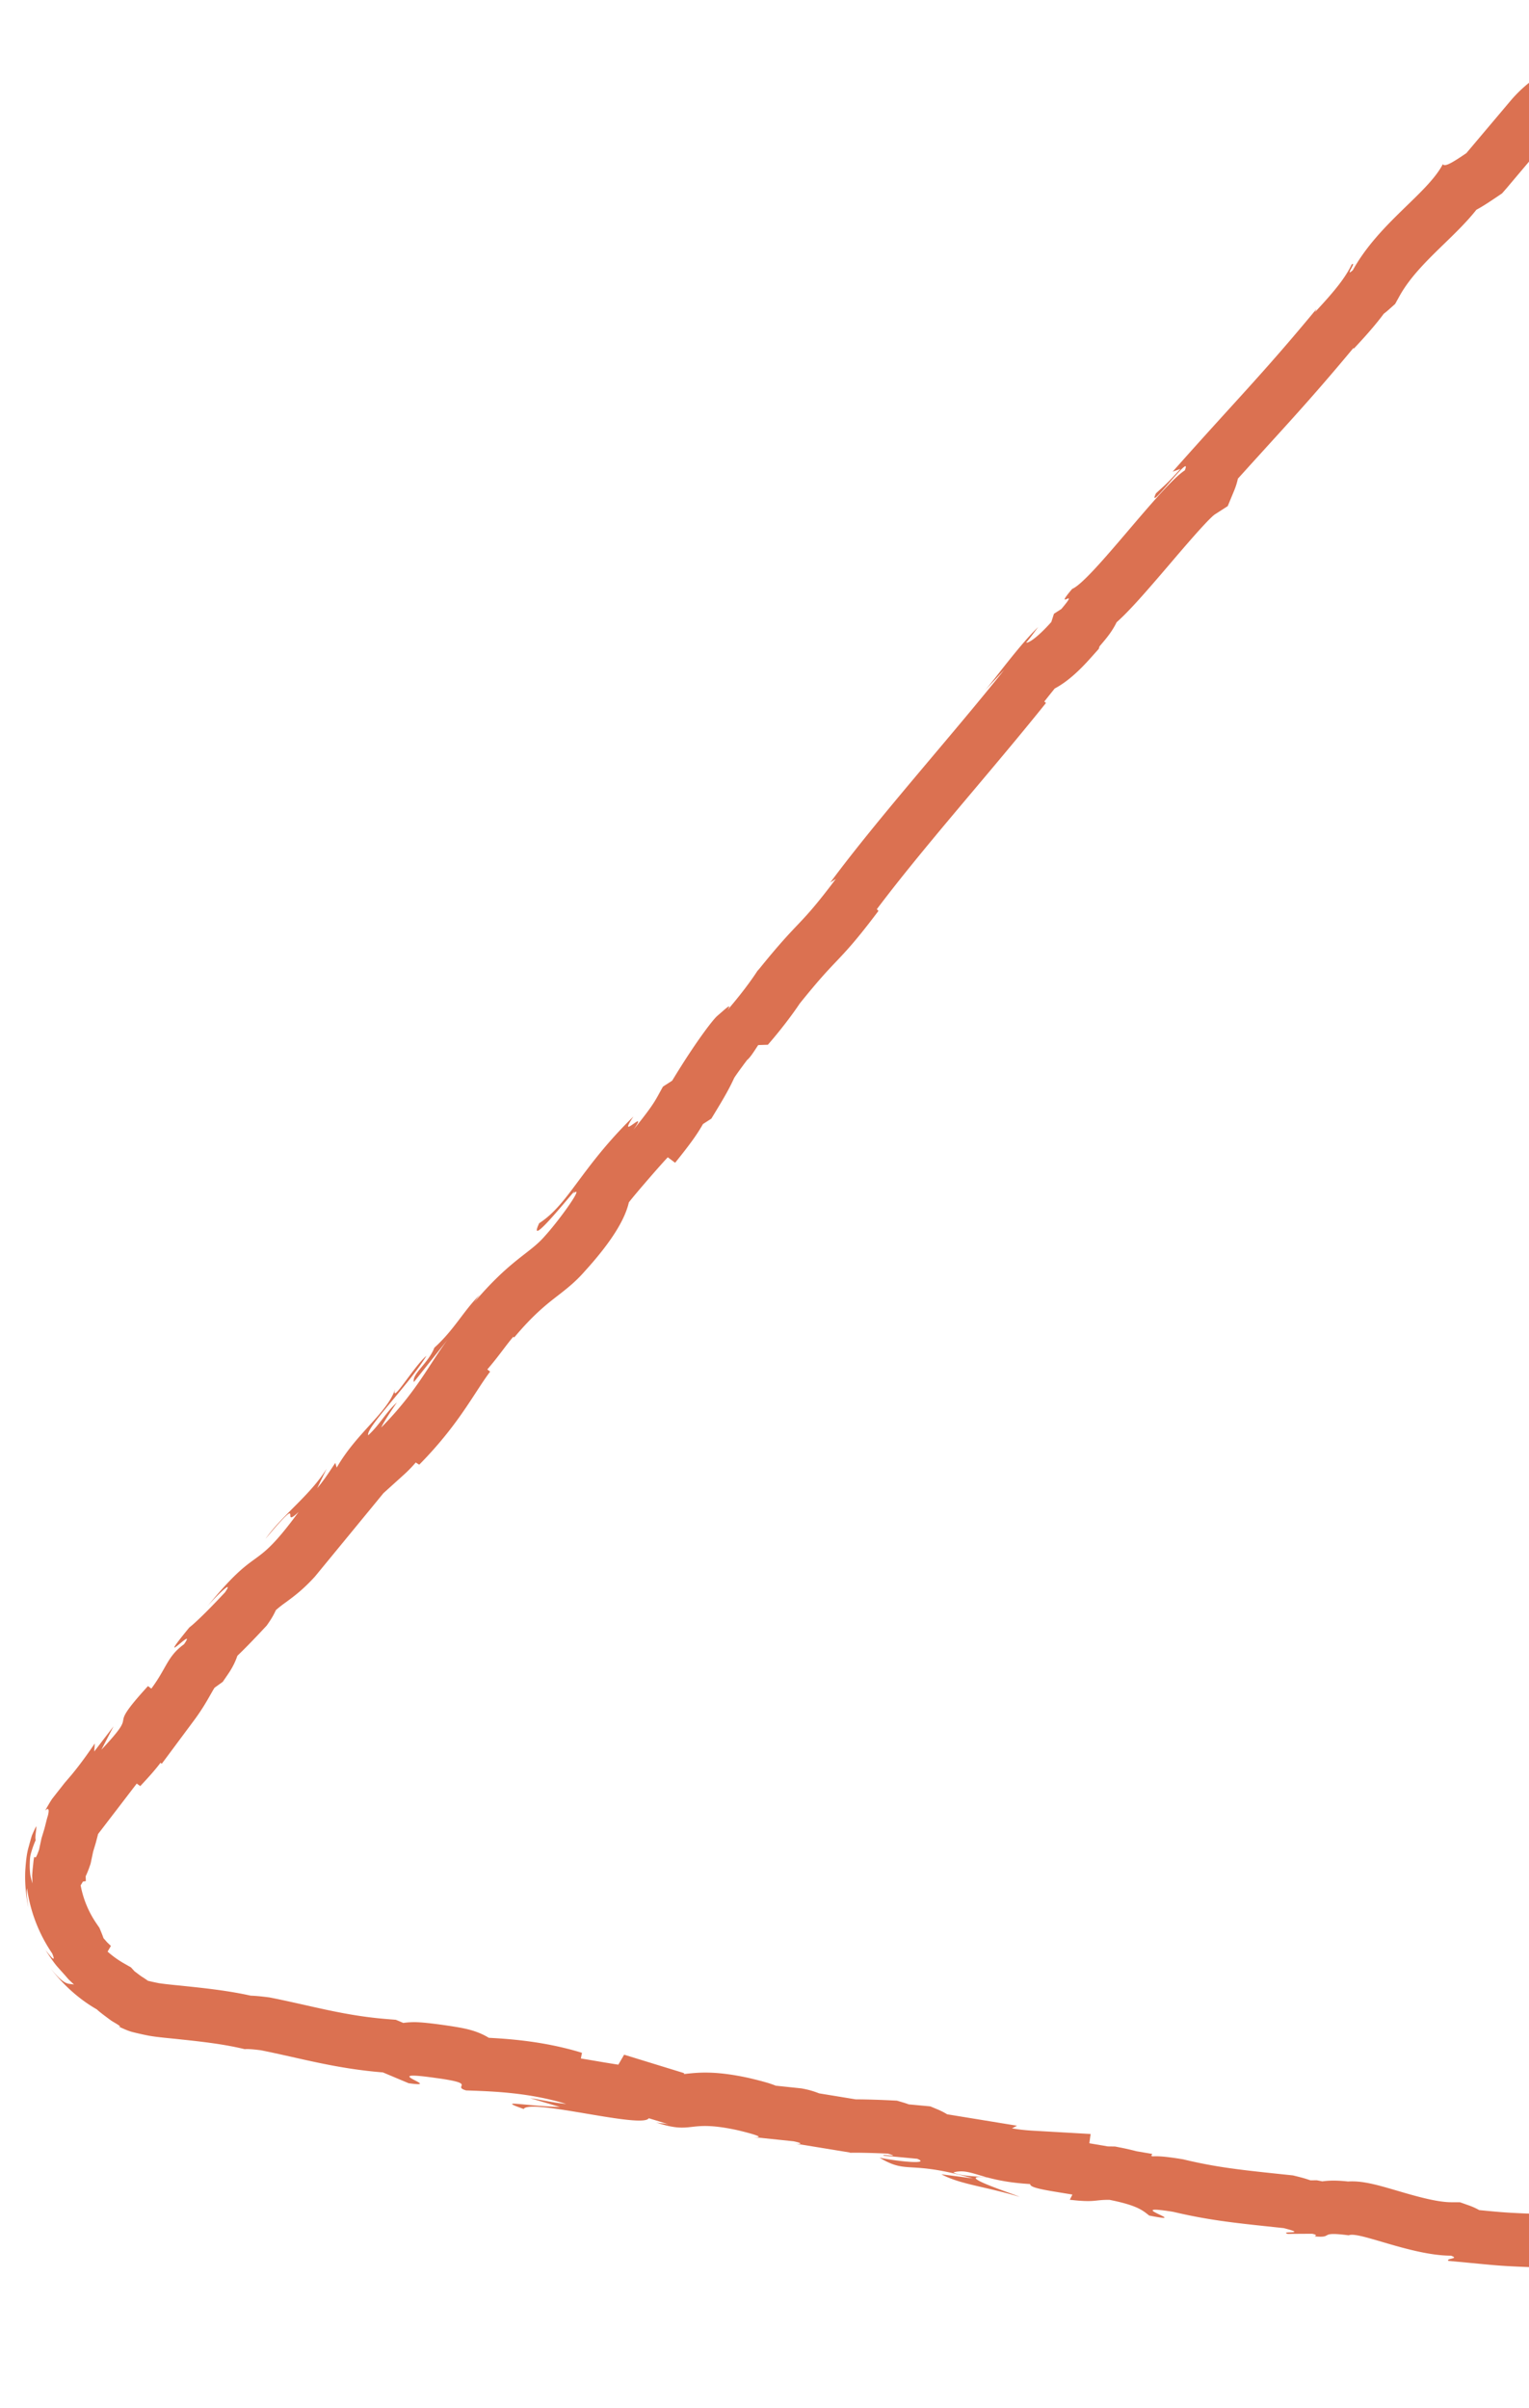 <svg width="360" height="567" viewBox="0 0 360 567" fill="none" xmlns="http://www.w3.org/2000/svg"><g clip-path="url(#clip0_8_141)"><path d="M180.797 246.035c2.879-3.327 5.499-6.72 7.516-9.733 4.413-5.479 6.467-7.655 8.463-9.751 2.491-2.629 4.843-5.103 10.054-12.04l-.381-.401c6.633-8.828 14.947-18.695 22.995-28.247 5.712-6.784 11.622-13.805 16.828-20.316l-.392-.336c.761-.971 1.603-2.029 2.455-3.074 3.246-1.726 6.079-4.521 8.578-7.329l1.775-1.988.193-.607.59-.696c.956-1.128 2.388-2.815 3.429-4.973 3.029-2.695 6.697-6.898 12.473-13.66 3.256-3.824 8.67-10.176 10.553-11.674l3.14-2.025 1.504-3.628c.404-.986.7-1.935.887-2.835 2.615-2.9 4.95-5.466 7.119-7.858 6.767-7.436 12.156-13.377 20.061-22.887l.14.103c2.772-2.963 5.107-5.597 7.031-8.2.36-.263.714-.563 1.069-.872l1.601-1.423 1.036-1.867c2.514-4.545 6.601-8.507 10.555-12.347 2.717-2.636 5.34-5.186 7.544-7.977 1.593-.851 3.103-1.874 4.598-2.877l1.446-.977 1.2-1.379 10.337-12.25c4.302-5.093 10.526-7.367 17.083-6.251 6.611 1.125 11.908 5.552 14.18 11.855l55.864 154.86s.108.288.124.325l.387 1.087-.01-.002 29.329 81.317.852.998c.246.468.564 1.106.781 1.547l.325.662c2.205 7.29 5.569 16.742 8.563 25.133 2.454 6.883 4.771 13.385 5.83 16.989l.108.355 14.452 40.066.986 1.392c.38.536.951 1.34 1.73 2.236.043.21.097.421.132.606l.076 1.203.593 1.662c2.188 6.075 3.73 10.861 5.361 15.921 1.366 4.24 2.777 8.611 4.643 14.003l.025.51 3.92 10.871.564.972c1.555 2.667 3.14 5.226 5.078 7.296.232.747.433 1.41.615 2.058.363 1.23.732 2.494 1.283 4.069l-2.686-.906 16.624 46.094 3.307-1.289a66.573 66.573 0 001.874 4.023c.261 1.571.91 3.691 1.73 5.93-.375 1.676-.473 3.635-.06 5.894l.171.905.301.871c1.975 5.803 4.609 11.83 7.416 16.967l.319.571-2.392 1.187 5.857 16.241 1.015 1.419c2.477 3.453 4.787 6.237 6.318 8.058l-3.103 1.481c.034.129.116.637.176 1.007.12.682.257 1.525.488 2.474l.025.116c.025.184.039.366.055.537.063.55.137 1.303.285 2.148l.163.959.09 1.116.191 2.177c-.01.391-.032.847-.076 1.435l-.042.509-.088.322-.16.545c-.058.203-.116.418-.186.631l-.152.299c-.442.879-.777 1.529-1.097 1.89l.408.373c-.1.129-.203.268-.305.408-.366.499-.918 1.236-1.137 1.468l-.241.228-1.645 1.685a5.977 5.977 0 00-.301.252c-.286.232-.547.445-.784.652-1.314 1.123-2.337 2.251-3.112 3.377l-2.283-2.151c-.761.712-1.67 1.366-2.683 1.979l-.565-1.5a29.358 29.358 0 00-6.003 1.571l-.337.134a5.388 5.388 0 01-.443.16c-.299.107-.658.236-1.055.393a8.118 8.118 0 01-.549-.138l-.309-.098c-1.025-.309-1.959-.625-5.476-2.055l-.147-.058-.762-2.117-15.795-2.835-4.84.344-13.093-.905c-3.045-.249-9.335-1.017-20.113-2.852a574.692 574.692 0 01-9.771-1.753 24.379 24.379 0 00-4.127-1.41 92.277 92.277 0 00-6.419-1.328l-.47-.08a34.062 34.062 0 00-4.357-1.045l-.231-.623-7.971-.65c-1.595-.126-4.274-.548-6.887-.959l.5-.892-13.12-1.335.102-2.643c-13.609-1.958-22.969-2.171-31.209-2.361-2.069-.049-4.059-.096-6.046-.165l.759-4.193-21.993-3.946-.186.631-.604.054.108-.498c-2.885-.132-5.916-.267-8.441-.27-1.718 0-3.053.064-4.2.206-.229.028-.459.056-.69.096l-3.353-.942-1.472-.06c-8.016-.32-8.304-.347-14.5-.941a15.496 15.496 0 00-2.523-1.137l-2.012-.713-2.132-.004c-.875-.003-1.968-.11-3.255-.33-3.055-.52-6.475-1.529-9.502-2.414-2.748-.805-5.121-1.501-7.303-1.872-.72-.123-2.247-.383-4.164-.271-2.073-.219-4.066-.311-6.045-.03l-1.271-.25-1.55.005-.18-.064c-.794-.281-1.724-.552-3.05-.879l-.872-.216-2.735-.286c-6.375-.67-10.983-1.162-15.609-1.95a112.726 112.726 0 01-7.019-1.431l-.453-.11-.458-.078c-2.131-.341-3.702-.541-4.925-.614a15.678 15.678 0 00-1.861-.014l-.305-.119.235-.454-3.699-.63a57.925 57.925 0 00-3.912-.89l-1.118-.224s-1.523-.024-1.714-.023l-4.363-.743.293-2.184-13.519-.774c-1.711-.101-3.234-.259-4.641-.499l-.349-.059 1.183-.618-16.448-2.688a15.957 15.957 0 00-2.2-1.127l-1.771-.739-5.072-.471a18.675 18.675 0 00-1.36-.456l-1.421-.421-1.481-.073c-1.702-.088-5.428-.228-8.233-.234l-8.606-1.409a20.484 20.484 0 00-3.591-1.061l-.577-.109-6.043-.636a22.644 22.644 0 00-1.853-.652c-1.207-.363-2.723-.756-4.526-1.175l-.217-.048a67.96 67.96 0 00-2.803-.545c-5.542-.943-8.827-.705-11.712-.377-.16.018-.355.041-.515.058l.059-.214-14.133-4.348-1.366 2.349c-1.882-.287-3.9-.63-5.438-.892-1.157-.197-2.291-.39-3.384-.565l.261-1.336c-2.975-.922-6.171-1.668-9.487-2.233-4.648-.791-8.947-1.119-12.442-1.298-2.783-1.72-5.794-2.233-7.757-2.567a120.5 120.5 0 00-3.053-.464c-2.555-.356-4.461-.569-5.898-.634a18.52 18.52 0 00-3.428.158l-1.76-.738-2.005-.161a96.097 96.097 0 01-8.616-1.086c-3.71-.631-7.158-1.409-10.823-2.235-2.53-.566-5.157-1.159-7.904-1.705l-.446-.087-.45-.054c-1.572-.201-2.832-.314-3.915-.352a81.71 81.71 0 00-4.074-.795c-3.84-.654-7.654-1.067-11.228-1.44a233.58 233.58 0 00-2.317-.237c-1.478-.151-2.77-.281-4.028-.473a59.599 59.599 0 01-2.565-.56 22.364 22.364 0 00-1.552-1.039c-.778-.57-1.304-.974-1.613-1.206l-.832-.916-1.74-.992a22.333 22.333 0 01-3.758-2.717l.778-1.338-.897-.86-.085-.093c-.207-.238-.403-.473-.611-.699l-.15-.172a23.336 23.336 0 00-.448-1.198l-.508-1.232-.746-1.092a23.47 23.47 0 01-3.679-8.923c.183-.283.357-.579.533-.885l.692-.107-.042-1.141c.317-.676.62-1.399.89-2.195l.263-.752.616-2.892.59-1.954c.181-.665.343-1.289.482-1.838a3.33 3.33 0 00.075-.312l9.108-11.887.83.59c1.977-2.11 3.542-3.853 4.763-5.486l.297.23 7.615-10.244c1.85-2.491 3.022-4.559 3.873-6.065.335-.582.785-1.381.944-1.59 0 0 .053-.047.168-.129l1.766-1.271 1.225-1.789c.998-1.447 1.727-2.894 2.209-4.339 1.758-1.688 3.852-3.834 6.257-6.422l.645-.687.536-.774a18.548 18.548 0 001.634-2.876c.91-.799 1.63-1.328 2.334-1.836 2.228-1.619 4.235-3.186 6.843-6.042 0 0 16.098-19.587 16.144-19.658l4.816-4.355a31.694 31.694 0 002.79-2.87l.82.521c6.676-6.767 10.398-12.475 13.378-17.053 1.199-1.839 2.233-3.426 3.32-4.868l-.664-.517c1.467-1.693 2.697-3.313 3.768-4.725.854-1.123 1.621-2.137 2.347-2.968l.206.17c4.573-5.429 7.589-7.778 10.252-9.84 2.071-1.612 4.218-3.278 6.355-5.743 6.905-7.591 9.575-12.66 10.397-16.236 1.534-2.017 7.982-9.429 9.172-10.618l1.722 1.292c3.786-4.699 5.233-6.799 6.56-9.121l1.967-1.27 1.499-2.473c2.218-3.664 3.057-5.362 3.724-6.775.055-.125.106-.229.159-.343.302-.521 1.65-2.369 3.032-4.221.848-.63 2.193-2.927 2.63-3.515l2.269-.074zm-11.922-6.789c-.944.793-5.021 6.015-10.611 15.245l-2.17 1.404c-1.83 3.236-1.752 3.698-6.907 10.106 3.844-5.565-4.259 3.26-.051-3.062-12.377 12.104-15.232 20.633-22.181 25.118-3.504 7.397 10.513-10.648 7.989-6.969 2.912-2.4-3.019 5.997-6.664 10.001-3.586 4.183-8.086 5.427-16.987 16.035.897-1.048.836-1.216 1.733-2.264-3.748 3.616-6.003 8.227-10.765 12.524-1.333 3.545-5.376 6.258-4.811 8.083l7.912-9.946c-4.317 5.776-7.234 12.161-15.592 20.639.347-.918 2.3-3.885 3.675-5.896-2.599 2.341-4.07 5.312-6.762 7.739-.576-1.827 9.692-12.023 13.728-18.722-2.924 2.41-8.515 11.909-7.359 7.817-1.89 5.696-9.02 10.252-13.77 18.513l-.34-1.102c-.84 1.238-2.48 3.878-4.259 5.955l2.23-4.594c-4.08 6.49-10.154 10.586-14.41 16.53 9.812-11.677 3.101-1.863 7.803-6.339-10.98 14.98-8.987 6.9-21.573 22.337 2.123-2.512 6.554-6.776 4.253-3.418-2.734 2.936-6.435 6.74-8.416 8.289-8.843 10.797 2.145-.994-1.23 3.932-3.97 2.872-4.053 5.541-7.71 10.464l-.783-.605c-10.733 11.744-1.155 4.54-10.972 14.993l2.858-5.508-4.546 5.928.133-1.897c-2.303 3.368-3.9 5.499-5.594 7.534-.433.499-.855.999-1.302 1.518-.45.53-.96 1.218-1.486 1.869-.53.673-1.076 1.377-1.68 2.15-.54.806-1.046 1.73-1.643 2.729.818-.782 1.047-.282.655 1.234-.248.732-.478 1.815-.837 3.135-.2.651-.414 1.378-.66 2.166-.173.813-.356 1.691-.563 2.644-.891 2.531-.889 1.79-1.069 1.726-.074-.024-.135.134-.249 1.002-.041.442-.11 1.047-.2 1.897-.039.431-.077.918-.115 1.473.018.553.045 1.186.071 1.887-.172-.636-.365-1.286-.513-1.996a18.246 18.246 0 01-.136-2.302c.03-.837-.003-1.763.275-2.737.27-.987.632-2.059 1.141-3.207-.28-.598.242-2.608.113-3.236-.351.681-.69 1.42-1.026 2.205a59.46 59.46 0 00-.711 2.528c-.53 1.728-.68 3.6-.82 5.406-.223 3.621.295 6.976.706 9.044-.24-1.623-.495-3.553-.312-4.565a36.075 36.075 0 005.929 15.355c.983 2.402-.298.825-1.596-.844.913 1.424 1.697 2.624 2.73 3.877.536.608 1.112 1.245 1.754 1.96.32.358.636.749 1.006 1.148l1.245 1.189c-1.283-.376-2.028.508-5.457-3.747 2.984 3.898 6.675 7.21 10.858 9.606.368.41 2.061 1.675 3.459 2.699 1.47.857 2.63 1.559 1.565 1.288 1.056.46 2.17 1.032 3.409 1.344 1.238.311 2.536.6 3.872.861 2.467.409 4.732.559 7.276.846 4.985.523 10.273 1.109 15.21 2.309.55-.064 1.609-.018 3.753.246 9.338 1.859 17.474 4.31 28.78 5.225l6.055 2.546c8.757 1.244-8.216-3.307 6.374-1.238 10.338 1.389 3.617 1.895 7.145 2.934 5.23.205 14.355.344 23.582 3.184-3.172-.293-5.577-.939-8.514-1.36l7.045 2.075c-8.901-.269-15.089-1.839-8.546.476 1.501-2.551 27.967 4.728 29.457 2.175l4.631 1.417c-1.357-.276-1.603-.15-2.937-.422 8.971 2.953 7.189-.751 18.984 1.773 4.092.955 6.912 1.862 4.035 1.686l9.331.971c2.214.445 2.061.755.424.544l12.942 2.114-.122.057c2.078-.072 6.744.082 9.014.199 3.495 1.033-1.846-.034-.989.471l7.9.739c3.04 1.27-3.526.803-8.881-.254 6.78 4.028 6.577.468 21.97 4.874l-7.412-.97c4.463 2.398 10.289 2.863 18.426 5.314-1.875-.858-16.197-5.418-7.629-4.576 2.339.634 5.46 1.289 10.117 1.565-.133.976 4.363 1.54 9.939 2.478l-.612 1.22c6.087.711 5.731-.034 9.37.024 6.688 1.329 7.89 2.578 9.327 3.698 10.707 2.126-7.136-2.921 5.629-.882 8.849 2.09 15.213 2.69 26.03 3.836 6.177 1.568-1.234.587.947 1.362l5.731-.034c1.347.263.857.505.612.621 4.742.436.612-1.221 8.025-.251 2.234-1.056 14.701 4.771 24.071 4.794 2.171.763-1.223.589-.623 1.219 12.653 1.177 10.828 1.147 21.31 1.562l8.571 2.402c-6.229-2.115 2.157-1.788 9.495-1.437a60.116 60.116 0 00-.936-.372l2.484.445c-.513-.02-1.013-.049-1.537-.071.41.16.83.333 1.241.492.604-.054 1.186-.112 1.745-.163l5.674 1.022c-.065.382-1.612.568-3.45.681-1.348-.521-2.676-1.028-3.982-1.531-2.965.27-5.761.67-5.311 1.521.766-.016 2.227.11 3.818.324-.777.081-1.289.185-.962.375.369.209 1.604.139 3.534.142l2.348 1.904.729-.46 14.804 3.576c10.966.475 20.662.026 37.768 2.478-4.405.294-1.219 1.555-1.67 2.758-4.405-2.153-13.266-1.798-22.032-3.65 4.574.958 3.459 1.375 2.247 1.371l15.923 1.621c-.533.954 3.202 1.365 7.226 2.522-2.74-2.566 11.951.754 18.46 1.29.278.743-1.376 1.158-9.148-.401 8.337 3.058 11.547-.369 19.759 2.432-1.91-.325-2.917-.609-3.727-.399 4.559.193 15.348 2.625 12.688 2.755l-1.899-.323c12.607 2.506 38.495 6.913 40.681 5.545.083.239-2.029 1.765-2.85 1.973l16.263-1.171 7.091 1.275c.625 1.734 1.724 3.852-5.651 3.124 2.97.752 6.655 1.66 13.093 2.285-2.012-.578-4.736-3.04-1.903-2.67 3.706 1.506 5.009 1.964 6.534 2.437.732.248 1.641.448 3.005.747.682.15 1.481.331 2.432.549.96.163 2.104.235 3.472.378-1.788-.114-1.653-.776-.486-1.43.578-.362 1.421-.567 2.41-.971.997-.38 2.151-.7 3.431-.897-.693.443.737 1.933-.624 2.61 4.018-1.516 7.681-3.643 10.647-6.427-.647.698-.471 1.054.2 1.134.785.067 2.436-.135 3.805-.924-.349.143.067-.258.921-.988.421-.366.976-.788 1.549-1.319l1.795-1.838c1.345-1.242 2.439-2.919 3.519-4.318.978-1.461 1.665-2.86 2.085-3.675-1.121 1.639-2.186 3.276-3.557 4.67 1.251-1.482 2.037-2.998 2.715-4.342.74-1.311 1.043-2.629 1.383-3.772.155-.58.293-1.129.415-1.647.048-.542.102-1.06.144-1.57.071-1.009.118-1.944.119-2.876-.079-.922-.166-1.858-.246-2.837-.042-.478-.072-.966-.108-1.477-.082-.508-.171-1.04-.257-1.593-.205-1.102-.19-2.311-.545-3.652-.323-1.334-.409-2.876-.969-4.531.469.742 1.454 1.617 2.1 1.446.741-.199 1.059-1.537.102-5.348-1.175-1.402-3.99-4.586-7.12-8.947l-5.289-14.629c3.686 5.712 7.749 12.309 10.277 16.848-1.26-5.064.255-1.63-2.441-8.936-.344-2.798 2.339 3.665 3.152 5.813l-5.764-17.18c-1.015 1.219-5.998-12.573-6.837-11.537l8.021 18.036c-1.016 1.219-7.528-9.387-11.654-21.551-.591-3.255 3.128 1.476 3.467 1.062-1.006-1.406-4.982-11.153-5.065-12.38l2.537 4.878c-1.946-6.899-5.667-10.361-7.348-18.887-.923-2.818-1.342-8.928-2.284-9.134.1 3.037-1.381 5.142-3.051 5.79l-3.433-9.509.658.224-.678-1.821-.468.245-3.508-9.723c.739-1.379 5.113 6.562 4.74 2.816-.409-.036-1.765-2.422-2.279-3.43-.751-3.035 1.533.822-.928-5.49-1.696-.592-4.558-12.99-2.195-2.608-2.622-6.093-2.112-6.713-4.81-14.009-.004 1.739-2.303-1.245-4.61-5.23l-2.892-8.003a10.233 10.233 0 00-.024-.453c-4.488-12.809-6.361-19.874-10.644-31.773-.074-1.214-1.767-7.092-.319-4.848-.846-1.625-1.862-3.044-3.215-6.699-1.428-7.506 3.13 8.122 2.53 2.216-.922-.191-4.477-9.114-6.837-14.175-.593 2.032 4.137 12.166 6.497 17.227-.552.209-1.522-.686-2.762-2.435l-13.751-38.117c-2.586-8.748-10.948-30.377-14.739-43.259-.887-1.711-2.115-4.322-2.65-4.941l-17.615-48.845c.185.099.336.069.424-.186l-2.696-6.116-.267-.742c.3.152 1.325 2.044.858.169-.325-.067-.921-.92-1.613-2.262l-3.761-10.418c-.037-.174-.077-.338-.114-.513-.074-.159-.143-.283-.219-.43l-3.067-8.493a16.22 16.22 0 00-.352-1.227c-.28-.53-.493-1.128-.718-1.716L408.239 33.257C400.17 10.89 370.912 5.64 355.581 23.82l-10.336 12.25c-2.499 1.685-5.141 3.492-5.524 2.574-3.622 6.971-14.986 13.782-21.205 24.992-2.092 1.867 1.05-2.212-.261-1.369-1.417 2.98-3.765 6.027-8.648 11.235l.363-.746c-12.766 15.44-18.934 21.473-33.869 38.317l1.816-.645c-3.22 3.617-4.105 4.196-5.753 5.767-2.454 5.184 8.82-10.33 6.794-5.421-5.636 3.631-22.024 26.043-26.519 27.916-4.807 5.681 2.259-.94-2.546 4.73l-1.739 1.118-.622 1.938c-3.247 3.645-5.404 5.04-5.92 4.84.809-.861 2.059-2.669 2.845-3.658-4.297 4.074-10.388 12.489-12.487 14.859l4.485-4.782c-12.661 15.884-29.259 34.32-40.971 50.096l1.311-.843c-9.013 11.992-8.117 8.845-18.428 21.671l.303-.532c-1.78 2.807-4.432 6.318-7.38 9.722.975-1.506.037-.745-1.111.26l-1.304 1.137zm55.596 272.347c2.564-.686 4.304.172 7.79 1.124-2.115-.169-6.374-.277-7.79-1.124zm164.758 26.646c1.974.269 4.18.701 6.599 1.393-1.601.042-3.961-.539-6.599-1.393z" fill="#DB7151"/></g><defs><clipPath id="clip0_8_141"><path fill="#fff" d="M0 0h360v567H0z"/></clipPath></defs></svg>